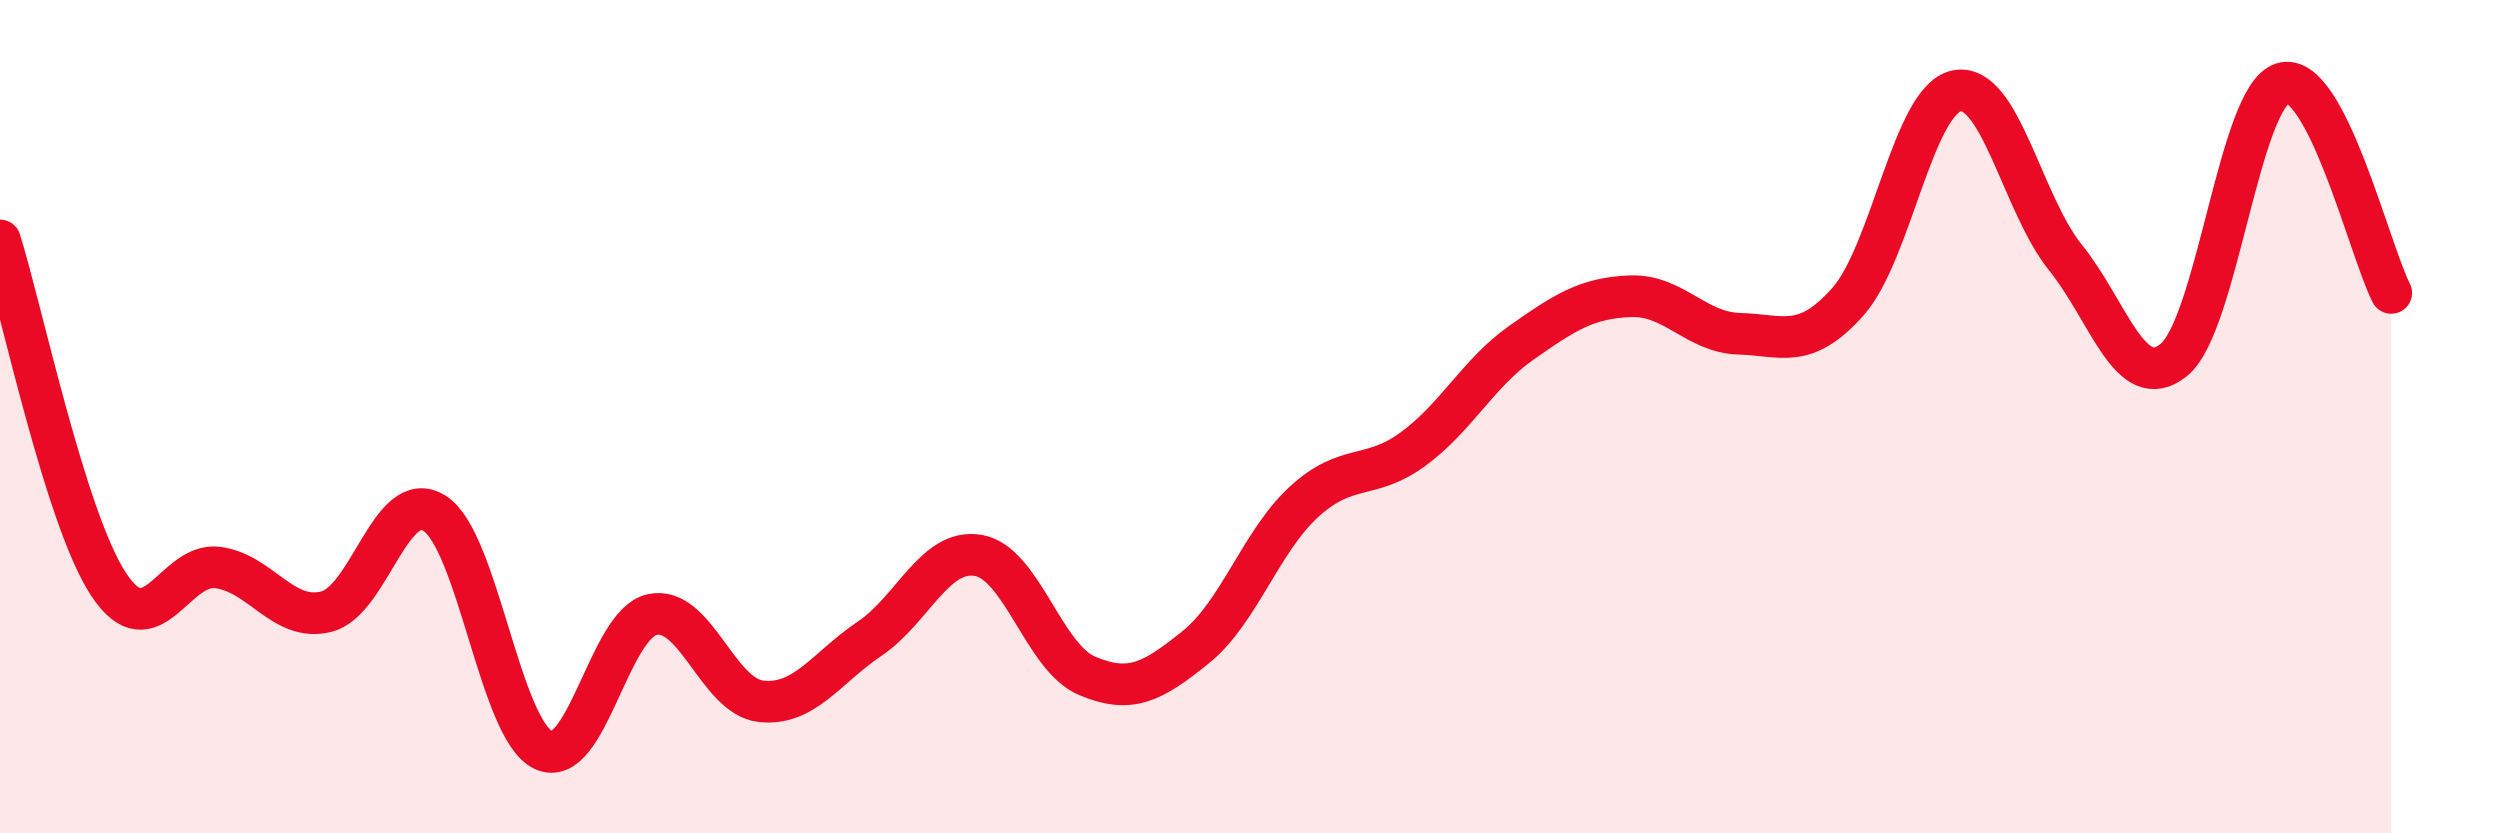 
    <svg width="60" height="20" viewBox="0 0 60 20" xmlns="http://www.w3.org/2000/svg">
      <path
        d="M 0,5.77 C 0.52,7.42 1.57,12.46 2.61,14.03 C 3.65,15.6 4.18,13.49 5.22,13.62 C 6.26,13.75 6.79,14.94 7.83,14.68 C 8.87,14.42 9.39,11.66 10.43,12.32 C 11.47,12.98 12,17.51 13.04,18 C 14.08,18.49 14.61,14.98 15.65,14.75 C 16.69,14.52 17.22,16.71 18.26,16.83 C 19.3,16.95 19.83,16.03 20.87,15.33 C 21.91,14.63 22.44,13.15 23.48,13.33 C 24.52,13.51 25.05,15.78 26.09,16.22 C 27.13,16.66 27.66,16.37 28.7,15.53 C 29.74,14.69 30.26,12.99 31.3,12.04 C 32.34,11.09 32.87,11.54 33.91,10.78 C 34.95,10.02 35.48,8.95 36.52,8.22 C 37.56,7.49 38.09,7.15 39.13,7.11 C 40.17,7.07 40.7,7.98 41.74,8.01 C 42.78,8.04 43.31,8.41 44.35,7.24 C 45.39,6.07 45.92,2.39 46.96,2.18 C 48,1.97 48.53,4.89 49.57,6.18 C 50.61,7.47 51.13,9.48 52.17,8.64 C 53.21,7.8 53.74,2.32 54.78,2 C 55.82,1.68 56.87,6.02 57.39,7.03L57.39 20L0 20Z"
        fill="#EB0A25"
        opacity="0.1"
        stroke-linecap="round"
        stroke-linejoin="round"
      />
      <path
        d="M 0,5.77 C 0.52,7.42 1.57,12.46 2.61,14.03 C 3.65,15.6 4.18,13.49 5.22,13.62 C 6.26,13.75 6.79,14.94 7.83,14.68 C 8.87,14.42 9.39,11.66 10.43,12.32 C 11.47,12.98 12,17.51 13.04,18 C 14.08,18.49 14.61,14.98 15.65,14.75 C 16.69,14.52 17.22,16.71 18.26,16.83 C 19.3,16.95 19.83,16.03 20.87,15.33 C 21.91,14.63 22.44,13.15 23.48,13.33 C 24.52,13.51 25.05,15.78 26.09,16.22 C 27.13,16.66 27.66,16.37 28.7,15.53 C 29.74,14.69 30.26,12.99 31.3,12.04 C 32.34,11.09 32.87,11.54 33.91,10.78 C 34.95,10.02 35.48,8.95 36.52,8.22 C 37.56,7.49 38.09,7.15 39.13,7.11 C 40.17,7.07 40.7,7.98 41.74,8.01 C 42.78,8.04 43.31,8.41 44.35,7.24 C 45.39,6.07 45.92,2.39 46.96,2.18 C 48,1.97 48.53,4.89 49.57,6.18 C 50.61,7.47 51.13,9.48 52.17,8.64 C 53.21,7.8 53.74,2.32 54.78,2 C 55.82,1.68 56.87,6.02 57.39,7.03"
        stroke="#EB0A25"
        stroke-width="1"
        fill="none"
        stroke-linecap="round"
        stroke-linejoin="round"
      />
    </svg>
  